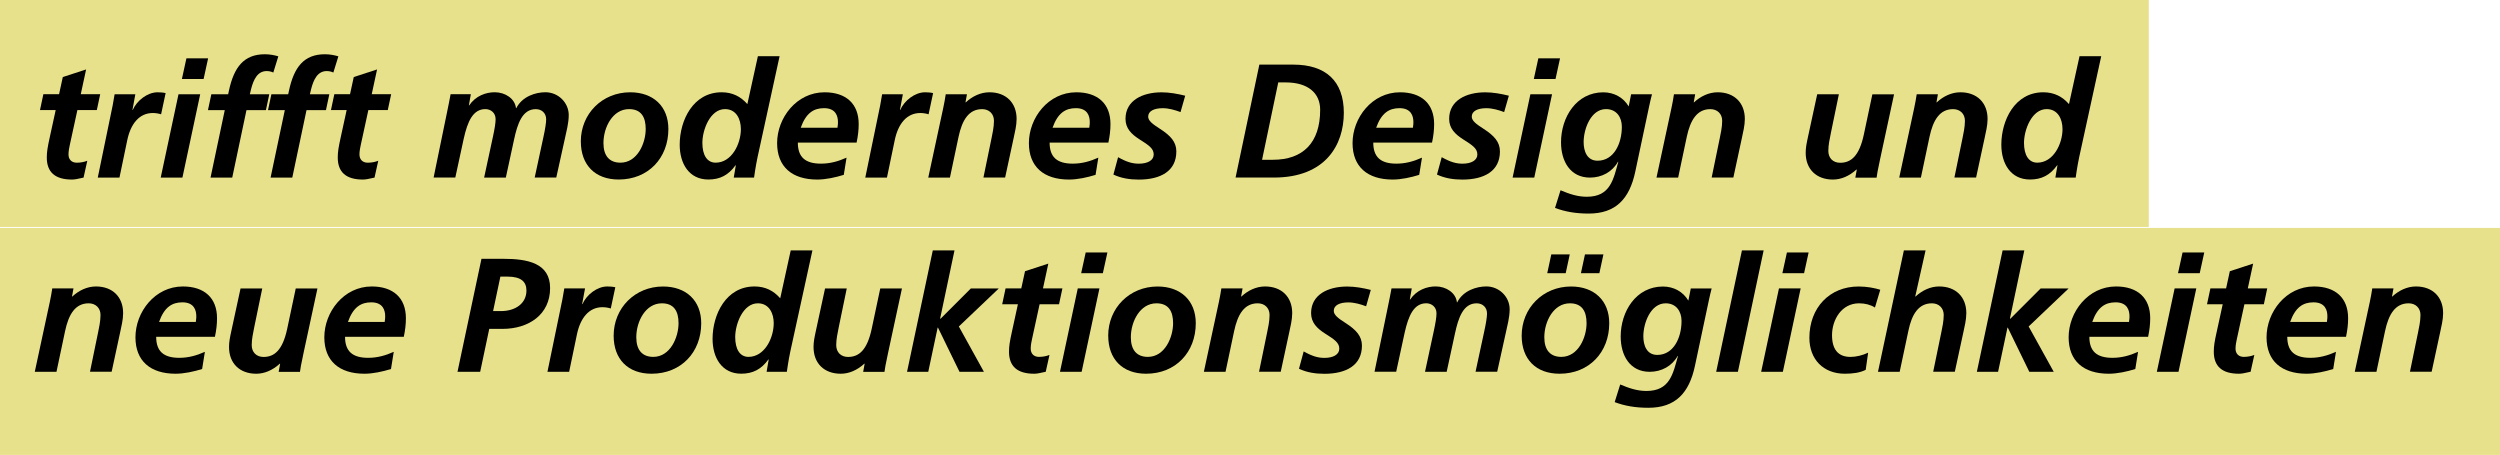 <?xml version="1.0" encoding="UTF-8"?> <svg xmlns="http://www.w3.org/2000/svg" id="Ebene_2" viewBox="0 0 716.5 130.38"><defs><style> .cls-1 { fill: #e8e18c; } </style></defs><g id="Ebene_1-2" data-name="Ebene_1"><rect class="cls-1" width="615.85" height="65.05"></rect><rect class="cls-1" y="65.33" width="716.5" height="65.05"></rect><g><path d="M23.94,50.9c-1.76.42-2.6.56-3.34.56-4.87,0-7.19-2.18-7.19-6.31,0-1.62.23-2.97.83-5.71l1.72-7.89h-4.5l.97-4.55h4.5l1.07-4.92,6.68-2.18-1.53,7.1h5.57l-.97,4.55h-5.57l-2.18,10.02c-.14.65-.37,1.72-.37,2.69,0,1.48.93,2.37,2.37,2.37,1.11,0,2.23-.23,3.02-.56l-1.07,4.82Z"></path><path d="M28.02,50.9l4.27-20.69c.28-1.44.46-2.64.56-3.2h5.94l-.83,4.5h.09c1.16-2.69,4.22-5.06,7.1-5.06.7,0,1.58.05,2.32.23l-1.3,6.08c-.7-.23-1.62-.37-2.37-.37-3.9,0-6.35,3.11-7.33,7.79l-2.23,10.72h-6.22Z"></path><path d="M46.06,50.9l5.1-23.89h6.22l-5.1,23.89h-6.22ZM52.13,22.65l1.3-5.94h6.22l-1.3,5.94h-6.22Z"></path><path d="M60.34,50.9l4.08-19.34h-4.82l.97-4.55h4.82l.23-1.07c1.44-6.63,4.22-10.39,10.3-10.39,1.44,0,2.83.28,3.85.6l-1.44,4.64c-.65-.32-1.35-.42-1.9-.42-2.64,0-3.8,2.46-4.5,5.29l-.32,1.35h5.57l-.97,4.55h-5.57l-4.08,19.34h-6.22Z"></path><path d="M77.55,50.9l4.08-19.34h-4.82l.97-4.55h4.82l.23-1.07c1.44-6.63,4.22-10.39,10.3-10.39,1.44,0,2.83.28,3.85.6l-1.44,4.64c-.65-.32-1.35-.42-1.9-.42-2.64,0-3.8,2.46-4.5,5.29l-.32,1.35h5.57l-.97,4.55h-5.57l-4.08,19.34h-6.22Z"></path><path d="M107.33,50.9c-1.76.42-2.6.56-3.34.56-4.87,0-7.19-2.18-7.19-6.31,0-1.62.23-2.97.83-5.71l1.72-7.89h-4.5l.97-4.55h4.5l1.07-4.92,6.68-2.18-1.53,7.1h5.57l-.97,4.55h-5.57l-2.18,10.02c-.14.65-.37,1.72-.37,2.69,0,1.48.93,2.37,2.37,2.37,1.11,0,2.23-.23,3.02-.56l-1.07,4.82Z"></path><path d="M153.24,50.9l2.5-11.6c.51-2.32.79-4.13.79-5.1,0-1.76-1.25-2.92-2.97-2.92-3.85,0-5.24,4.13-6.22,8.67l-2.37,10.95h-6.22l2.55-11.83c.46-2.13.74-3.8.74-4.92,0-1.86-1.44-2.88-2.92-2.88-3.53,0-5.1,3.43-6.22,8.49l-2.41,11.13h-6.22l3.9-18.97c.23-1.11.79-3.85.97-4.92h5.8l-.56,3.2h.09c1.86-2.74,4.78-3.76,7.33-3.76,3.02,0,5.8,1.86,6.08,4.55h.09c1.72-3.39,5.57-4.55,8.35-4.55,3.66,0,6.68,2.97,6.68,6.54,0,2.37-.7,4.82-1.11,6.77l-2.46,11.13h-6.22Z"></path><path d="M166.46,40.55c0-7.93,6.12-14.1,14.15-14.1,6.63,0,10.95,4.04,10.95,10.53,0,8.3-5.75,14.47-14.24,14.47-6.77,0-10.85-4.17-10.85-10.9ZM185.06,36.98c0-3.43-1.3-5.71-4.78-5.71-4.68,0-7.33,5.2-7.33,9.74,0,3.66,1.72,5.61,4.87,5.61,4.87,0,7.24-5.61,7.24-9.65Z"></path><path d="M210.29,50.9l.6-3.53h-.09c-2.04,2.83-4.45,4.08-7.79,4.08-5.52,0-8.21-4.55-8.21-9.97,0-7,3.85-15.03,12.01-15.03,3.11,0,5.47,1.21,7.38,3.39l3.02-13.73h6.22l-6.35,29.08c-.56,2.64-.97,5.71-.97,5.71h-5.8ZM212.33,36.93c0-2.74-1.3-5.66-4.54-5.66-4.27,0-6.49,5.94-6.49,9.69,0,3.48,1.34,5.66,3.8,5.66,4.59,0,7.24-5.33,7.24-9.69Z"></path><path d="M241.83,50.11c-2.37.74-5.15,1.35-7.61,1.35-7.28,0-11.5-3.71-11.5-10.44,0-7.24,5.57-14.57,13.59-14.57,6.17,0,9.79,3.29,9.79,9.09,0,1.72-.19,3.39-.6,5.33h-16.84c0,4.17,2.13,6.03,6.63,6.03,2.6,0,4.96-.65,7.33-1.72l-.79,4.92ZM240.02,36.61c.14-.79.14-1.39.14-1.62,0-1.62-.56-3.99-3.99-3.99-3.01,0-5.2,1.44-6.68,5.61h10.53Z"></path><path d="M247.99,50.9l4.27-20.69c.28-1.44.46-2.64.56-3.2h5.94l-.84,4.5h.09c1.16-2.69,4.22-5.06,7.1-5.06.7,0,1.58.05,2.32.23l-1.3,6.08c-.7-.23-1.62-.37-2.37-.37-3.9,0-6.36,3.11-7.33,7.79l-2.23,10.72h-6.21Z"></path><path d="M281.85,50.9l2.32-11.27c.23-1.16.7-3.15.7-5.01,0-1.99-1.39-3.34-3.39-3.34-3.85,0-5.75,3.15-6.77,7.98l-2.46,11.64h-6.21l4.31-20.04c.19-.74.6-3.15.7-3.85h6.08l-.42,2.32h.09c1.86-1.72,4.22-2.88,6.77-2.88,4.78,0,7.79,3.02,7.79,7.65,0,1.86-.51,3.85-.83,5.38l-2.46,11.41h-6.22Z"></path><path d="M313.99,50.11c-2.37.74-5.15,1.35-7.61,1.35-7.28,0-11.5-3.71-11.5-10.44,0-7.24,5.57-14.57,13.59-14.57,6.17,0,9.79,3.29,9.79,9.09,0,1.72-.19,3.39-.6,5.33h-16.84c0,4.17,2.13,6.03,6.63,6.03,2.6,0,4.96-.65,7.33-1.72l-.79,4.92ZM312.19,36.61c.14-.79.14-1.39.14-1.62,0-1.62-.56-3.99-3.99-3.99-3.01,0-5.2,1.44-6.68,5.61h10.53Z"></path><path d="M320.44,45.05c2.46,1.39,4.13,1.86,5.94,1.86,2.51,0,4.27-.93,4.27-2.64s-1.39-2.64-4.04-4.31c-2.41-1.53-4.04-3.2-4.04-5.89,0-5.29,4.87-7.61,10.34-7.61,2.27,0,4.55.42,6.77.97l-1.34,4.69c-1.62-.6-3.39-1.11-5.1-1.11-2.5,0-4.17.83-4.17,2.41,0,1.16,1.16,2.09,3.43,3.53,3.02,1.95,4.64,3.76,4.64,6.45,0,5.66-4.54,8.07-10.76,8.07-2.55,0-5.01-.37-7.28-1.44l1.34-4.96Z"></path><path d="M354.11,50.9l6.82-32.38h9.74c9.28,0,14.47,4.69,14.47,13.82s-5.2,18.55-20.04,18.55h-10.99ZM364.82,45.79c8.54,0,13.54-4.78,13.54-14.33,0-4.82-3.53-7.84-9.88-7.84h-2.13l-4.64,22.17h3.11Z"></path><path d="M406.75,50.11c-2.37.74-5.15,1.35-7.61,1.35-7.28,0-11.5-3.71-11.5-10.44,0-7.24,5.57-14.57,13.59-14.57,6.17,0,9.79,3.29,9.79,9.09,0,1.72-.19,3.39-.6,5.33h-16.84c0,4.17,2.13,6.03,6.63,6.03,2.6,0,4.96-.65,7.33-1.72l-.79,4.92ZM404.94,36.61c.14-.79.14-1.39.14-1.62,0-1.62-.56-3.99-3.99-3.99-3.01,0-5.2,1.44-6.68,5.61h10.53Z"></path><path d="M413.2,45.05c2.46,1.39,4.13,1.86,5.94,1.86,2.5,0,4.27-.93,4.27-2.64s-1.39-2.64-4.04-4.31c-2.41-1.53-4.04-3.2-4.04-5.89,0-5.29,4.87-7.61,10.34-7.61,2.27,0,4.55.42,6.77.97l-1.35,4.69c-1.62-.6-3.39-1.11-5.1-1.11-2.51,0-4.18.83-4.18,2.41,0,1.16,1.16,2.09,3.43,3.53,3.01,1.95,4.64,3.76,4.64,6.45,0,5.66-4.55,8.07-10.76,8.07-2.55,0-5.01-.37-7.28-1.44l1.35-4.96Z"></path><path d="M433.51,50.9l5.1-23.89h6.21l-5.1,23.89h-6.22ZM439.59,22.65l1.3-5.94h6.22l-1.3,5.94h-6.22Z"></path><path d="M463.71,46.35c-1.62,2.92-4.64,4.55-8.02,4.55-5.66,0-8.3-4.69-8.3-10.11,0-7.19,4.41-14.33,12.11-14.33,3.15,0,5.8,1.53,7.28,4.04l.7-3.48h5.98c-.23.79-.6,2.46-.79,3.34l-3.99,18.79c-1.67,7.93-5.66,12.06-13.36,12.06-3.8,0-6.82-.56-9.65-1.62l1.58-5.06c2.55,1.07,4.87,1.86,7.52,1.86,6.73,0,7.61-4.87,9.04-10.02h-.09ZM464.82,36.33c0-2.74-1.53-5.06-4.55-5.06-4.31,0-6.4,5.66-6.4,9.46,0,2.6.97,5.33,3.99,5.33,4.69,0,6.96-4.92,6.96-9.74Z"></path><path d="M490.56,50.9l2.32-11.27c.23-1.16.7-3.15.7-5.01,0-1.99-1.39-3.34-3.39-3.34-3.85,0-5.75,3.15-6.77,7.98l-2.46,11.64h-6.21l4.31-20.04c.19-.74.6-3.15.7-3.85h6.08l-.42,2.32h.09c1.86-1.72,4.22-2.88,6.77-2.88,4.78,0,7.79,3.02,7.79,7.65,0,1.86-.51,3.85-.83,5.38l-2.46,11.41h-6.22Z"></path><path d="M531.74,50.9l.42-2.32h-.09c-2.09,1.9-4.41,2.88-6.77,2.88-4.73,0-7.79-2.97-7.79-7.65,0-1.48.23-2.6.7-4.78l2.6-12.01h6.21l-2.32,11.23c-.33,1.67-.7,3.29-.7,5.01,0,2.04,1.34,3.39,3.39,3.39,3.15,0,5.47-1.99,6.77-8.02l2.46-11.6h6.22l-3.99,18.51c-.7,3.15-.93,4.69-1.02,5.38h-6.08Z"></path><path d="M560.13,50.9l2.32-11.27c.23-1.16.7-3.15.7-5.01,0-1.99-1.39-3.34-3.39-3.34-3.85,0-5.75,3.15-6.77,7.98l-2.46,11.64h-6.21l4.31-20.04c.19-.74.6-3.15.7-3.85h6.08l-.42,2.32h.09c1.86-1.72,4.22-2.88,6.77-2.88,4.78,0,7.79,3.02,7.79,7.65,0,1.86-.51,3.85-.83,5.38l-2.46,11.41h-6.22Z"></path><path d="M589.07,50.9l.6-3.53h-.09c-2.04,2.83-4.45,4.08-7.79,4.08-5.52,0-8.21-4.55-8.21-9.97,0-7,3.85-15.03,12.01-15.03,3.11,0,5.47,1.21,7.38,3.39l3.02-13.73h6.22l-6.35,29.08c-.56,2.64-.97,5.71-.97,5.71h-5.8ZM591.11,36.93c0-2.74-1.3-5.66-4.54-5.66-4.27,0-6.49,5.94-6.49,9.69,0,3.48,1.34,5.66,3.8,5.66,4.59,0,7.24-5.33,7.24-9.69Z"></path><path d="M25.79,106.55l2.32-11.27c.23-1.16.7-3.15.7-5.01,0-1.99-1.39-3.34-3.39-3.34-3.85,0-5.75,3.15-6.77,7.98l-2.46,11.64h-6.22l4.31-20.04c.19-.74.6-3.15.7-3.85h6.08l-.42,2.32h.09c1.86-1.72,4.22-2.88,6.77-2.88,4.78,0,7.79,3.02,7.79,7.65,0,1.86-.51,3.85-.83,5.38l-2.46,11.41h-6.22Z"></path><path d="M57.93,105.76c-2.37.74-5.15,1.35-7.61,1.35-7.28,0-11.5-3.71-11.5-10.44,0-7.24,5.57-14.57,13.59-14.57,6.17,0,9.79,3.29,9.79,9.09,0,1.72-.19,3.39-.6,5.33h-16.84c0,4.17,2.13,6.03,6.63,6.03,2.6,0,4.96-.65,7.33-1.72l-.79,4.92ZM56.12,92.26c.14-.79.14-1.39.14-1.62,0-1.62-.56-3.99-3.99-3.99-3.02,0-5.2,1.44-6.68,5.61h10.53Z"></path><path d="M79.87,106.55l.42-2.32h-.09c-2.09,1.9-4.41,2.88-6.77,2.88-4.73,0-7.79-2.97-7.79-7.65,0-1.48.23-2.6.7-4.78l2.6-12.01h6.22l-2.32,11.23c-.32,1.67-.7,3.29-.7,5.01,0,2.04,1.35,3.39,3.39,3.39,3.15,0,5.47-1.99,6.77-8.02l2.46-11.6h6.22l-3.99,18.51c-.7,3.15-.93,4.69-1.02,5.38h-6.08Z"></path><path d="M112.06,105.76c-2.37.74-5.15,1.35-7.61,1.35-7.28,0-11.5-3.71-11.5-10.44,0-7.24,5.57-14.57,13.59-14.57,6.17,0,9.79,3.29,9.79,9.09,0,1.72-.19,3.39-.6,5.33h-16.84c0,4.17,2.13,6.03,6.63,6.03,2.6,0,4.96-.65,7.33-1.72l-.79,4.92ZM110.25,92.26c.14-.79.14-1.39.14-1.62,0-1.62-.56-3.99-3.99-3.99-3.02,0-5.2,1.44-6.68,5.61h10.53Z"></path><path d="M131.12,106.55l6.87-32.38h6.17c7.05,0,13.5,1.21,13.5,8.4,0,7.56-6.08,11.69-13.68,11.69h-3.76l-2.6,12.29h-6.49ZM143.55,89.16c4.22,0,7.33-2.23,7.33-5.89,0-2.55-1.58-3.99-5.38-3.99h-2.09l-2.09,9.88h2.23Z"></path><path d="M156.9,106.55l4.27-20.69c.28-1.44.46-2.64.56-3.2h5.94l-.83,4.5h.09c1.16-2.69,4.22-5.06,7.1-5.06.7,0,1.58.05,2.32.23l-1.3,6.08c-.7-.23-1.62-.37-2.37-.37-3.9,0-6.35,3.11-7.33,7.79l-2.23,10.72h-6.22Z"></path><path d="M175.87,96.21c0-7.93,6.12-14.1,14.15-14.1,6.63,0,10.95,4.04,10.95,10.53,0,8.3-5.75,14.47-14.24,14.47-6.77,0-10.86-4.17-10.86-10.9ZM194.47,92.64c0-3.43-1.3-5.71-4.78-5.71-4.69,0-7.33,5.2-7.33,9.74,0,3.66,1.72,5.61,4.87,5.61,4.87,0,7.24-5.61,7.24-9.65Z"></path><path d="M219.71,106.55l.6-3.53h-.09c-2.04,2.83-4.45,4.08-7.79,4.08-5.52,0-8.21-4.55-8.21-9.97,0-7,3.85-15.03,12.01-15.03,3.11,0,5.47,1.21,7.38,3.39l3.01-13.73h6.22l-6.36,29.08c-.56,2.64-.97,5.71-.97,5.71h-5.8ZM221.75,92.59c0-2.74-1.3-5.66-4.55-5.66-4.27,0-6.49,5.94-6.49,9.69,0,3.48,1.35,5.66,3.8,5.66,4.59,0,7.24-5.33,7.24-9.69Z"></path><path d="M247.39,106.55l.42-2.32h-.09c-2.09,1.9-4.41,2.88-6.77,2.88-4.73,0-7.79-2.97-7.79-7.65,0-1.48.23-2.6.7-4.78l2.6-12.01h6.22l-2.32,11.23c-.32,1.67-.7,3.29-.7,5.01,0,2.04,1.35,3.39,3.39,3.39,3.15,0,5.47-1.99,6.77-8.02l2.46-11.6h6.22l-3.99,18.51c-.7,3.15-.93,4.69-1.02,5.38h-6.08Z"></path><path d="M274.99,106.55l-6.17-12.66h-.09l-2.69,12.66h-6.08l7.38-34.79h6.22l-4.13,19.58h.14l8.67-8.67h8.02l-11.46,10.9,7.19,12.99h-7Z"></path><path d="M299.71,106.55c-1.76.42-2.6.56-3.34.56-4.87,0-7.19-2.18-7.19-6.31,0-1.62.23-2.97.83-5.71l1.72-7.89h-4.5l.97-4.55h4.5l1.07-4.92,6.68-2.18-1.53,7.1h5.57l-.97,4.55h-5.57l-2.18,10.02c-.14.65-.37,1.72-.37,2.69,0,1.48.93,2.37,2.37,2.37,1.11,0,2.23-.23,3.01-.56l-1.07,4.82Z"></path><path d="M303.79,106.55l5.1-23.89h6.21l-5.1,23.89h-6.22ZM309.86,78.3l1.3-5.94h6.22l-1.3,5.94h-6.22Z"></path><path d="M317.61,96.21c0-7.93,6.12-14.1,14.15-14.1,6.63,0,10.95,4.04,10.95,10.53,0,8.3-5.75,14.47-14.24,14.47-6.77,0-10.85-4.17-10.85-10.9ZM336.21,92.64c0-3.43-1.3-5.71-4.78-5.71-4.68,0-7.33,5.2-7.33,9.74,0,3.66,1.72,5.61,4.87,5.61,4.87,0,7.24-5.61,7.24-9.65Z"></path><path d="M360.84,106.55l2.32-11.27c.23-1.16.7-3.15.7-5.01,0-1.99-1.39-3.34-3.39-3.34-3.85,0-5.75,3.15-6.77,7.98l-2.46,11.64h-6.21l4.31-20.04c.19-.74.6-3.15.7-3.85h6.08l-.42,2.32h.09c1.86-1.72,4.22-2.88,6.77-2.88,4.78,0,7.79,3.02,7.79,7.65,0,1.86-.51,3.85-.83,5.38l-2.46,11.41h-6.22Z"></path><path d="M373.63,100.71c2.46,1.39,4.13,1.86,5.94,1.86,2.51,0,4.27-.93,4.27-2.64s-1.39-2.64-4.04-4.31c-2.41-1.53-4.04-3.2-4.04-5.89,0-5.29,4.87-7.61,10.34-7.61,2.27,0,4.55.42,6.77.97l-1.34,4.69c-1.62-.6-3.39-1.11-5.1-1.11-2.5,0-4.17.83-4.17,2.41,0,1.16,1.16,2.09,3.43,3.53,3.02,1.95,4.64,3.76,4.64,6.45,0,5.66-4.54,8.07-10.76,8.07-2.55,0-5.01-.37-7.28-1.44l1.34-4.96Z"></path><path d="M422.89,106.55l2.5-11.6c.51-2.32.79-4.13.79-5.1,0-1.76-1.25-2.92-2.97-2.92-3.85,0-5.24,4.13-6.22,8.67l-2.37,10.95h-6.21l2.55-11.83c.46-2.13.74-3.8.74-4.92,0-1.86-1.44-2.88-2.92-2.88-3.53,0-5.1,3.43-6.22,8.49l-2.41,11.13h-6.21l3.9-18.97c.23-1.11.79-3.85.97-4.92h5.8l-.56,3.2h.09c1.86-2.74,4.78-3.76,7.33-3.76,3.02,0,5.8,1.86,6.08,4.55h.09c1.72-3.39,5.57-4.55,8.35-4.55,3.66,0,6.68,2.97,6.68,6.54,0,2.37-.7,4.82-1.11,6.77l-2.46,11.13h-6.21Z"></path><path d="M436.11,96.21c0-7.93,6.12-14.1,14.15-14.1,6.63,0,10.95,4.04,10.95,10.53,0,8.3-5.75,14.47-14.24,14.47-6.77,0-10.86-4.17-10.86-10.9ZM454.71,92.64c0-3.43-1.3-5.71-4.78-5.71-4.69,0-7.33,5.2-7.33,9.74,0,3.66,1.72,5.61,4.87,5.61,4.87,0,7.24-5.61,7.24-9.65ZM443.44,78.3l1.16-5.38h5.29l-1.16,5.38h-5.29ZM453.09,78.3l1.16-5.38h5.29l-1.16,5.38h-5.29Z"></path><path d="M480.82,102.01c-1.62,2.92-4.64,4.55-8.03,4.55-5.66,0-8.3-4.69-8.3-10.11,0-7.19,4.41-14.33,12.11-14.33,3.15,0,5.8,1.53,7.28,4.04l.7-3.48h5.98c-.23.79-.6,2.46-.79,3.34l-3.99,18.79c-1.67,7.93-5.66,12.06-13.36,12.06-3.8,0-6.82-.56-9.65-1.62l1.58-5.06c2.55,1.07,4.87,1.86,7.51,1.86,6.73,0,7.61-4.87,9.05-10.02h-.09ZM481.93,91.99c0-2.74-1.53-5.06-4.55-5.06-4.31,0-6.4,5.66-6.4,9.46,0,2.6.97,5.33,3.99,5.33,4.68,0,6.96-4.92,6.96-9.74Z"></path><path d="M491.86,106.55l7.38-34.79h6.22l-7.38,34.79h-6.21Z"></path><path d="M504.75,106.55l5.1-23.89h6.22l-5.1,23.89h-6.21ZM510.83,78.3l1.3-5.94h6.22l-1.3,5.94h-6.22Z"></path><path d="M534.71,106c-1.67.83-3.66,1.11-5.98,1.11-6.17,0-10.16-4.13-10.16-10.3,0-8.58,5.75-14.7,14.1-14.7,2.37,0,4.55.42,6.22.93l-1.53,5.1c-1.21-.79-2.83-1.21-4.55-1.21-5.01,0-7.75,4.69-7.75,9.14,0,4.08,1.76,6.22,5.29,6.22,1.53,0,3.43-.42,5.06-1.21l-.7,4.92Z"></path><path d="M554.05,106.55l2.37-11.5c.23-1.21.65-2.97.65-4.78,0-1.95-1.35-3.34-3.39-3.34-3.8,0-5.75,3.11-6.73,7.84l-2.5,11.78h-6.22l7.42-34.79h6.22l-2.97,13.22h.09c2-1.81,4.31-2.88,6.77-2.88,4.78,0,7.79,3.02,7.79,7.65,0,1.86-.51,3.9-.84,5.43l-2.46,11.36h-6.22Z"></path><path d="M581.6,106.55l-6.17-12.66h-.09l-2.69,12.66h-6.08l7.38-34.79h6.22l-4.13,19.58h.14l8.67-8.67h8.02l-11.46,10.9,7.19,12.99h-7Z"></path><path d="M611.98,105.76c-2.37.74-5.15,1.35-7.61,1.35-7.28,0-11.5-3.71-11.5-10.44,0-7.24,5.57-14.57,13.59-14.57,6.17,0,9.79,3.29,9.79,9.09,0,1.72-.19,3.39-.6,5.33h-16.84c0,4.17,2.13,6.03,6.63,6.03,2.6,0,4.96-.65,7.33-1.72l-.79,4.92ZM610.17,92.26c.14-.79.14-1.39.14-1.62,0-1.62-.56-3.99-3.99-3.99-3.02,0-5.2,1.44-6.68,5.61h10.53Z"></path><path d="M618.15,106.55l5.1-23.89h6.21l-5.1,23.89h-6.22ZM624.22,78.3l1.3-5.94h6.22l-1.3,5.94h-6.22Z"></path><path d="M645,106.55c-1.76.42-2.6.56-3.34.56-4.87,0-7.19-2.18-7.19-6.31,0-1.62.23-2.97.84-5.71l1.72-7.89h-4.5l.97-4.55h4.5l1.07-4.92,6.68-2.18-1.53,7.1h5.57l-.97,4.55h-5.57l-2.18,10.02c-.14.65-.37,1.72-.37,2.69,0,1.48.93,2.37,2.37,2.37,1.11,0,2.23-.23,3.02-.56l-1.07,4.82Z"></path><path d="M668.7,105.76c-2.37.74-5.15,1.35-7.61,1.35-7.28,0-11.5-3.71-11.5-10.44,0-7.24,5.57-14.57,13.59-14.57,6.17,0,9.79,3.29,9.79,9.09,0,1.72-.19,3.39-.6,5.33h-16.84c0,4.17,2.13,6.03,6.63,6.03,2.6,0,4.96-.65,7.33-1.72l-.79,4.92ZM666.89,92.26c.14-.79.14-1.39.14-1.62,0-1.62-.56-3.99-3.99-3.99-3.01,0-5.2,1.44-6.68,5.61h10.53Z"></path><path d="M690.69,106.55l2.32-11.27c.23-1.16.7-3.15.7-5.01,0-1.99-1.39-3.34-3.39-3.34-3.85,0-5.75,3.15-6.77,7.98l-2.46,11.64h-6.21l4.31-20.04c.19-.74.6-3.15.7-3.85h6.08l-.42,2.32h.09c1.86-1.72,4.22-2.88,6.77-2.88,4.78,0,7.79,3.02,7.79,7.65,0,1.86-.51,3.85-.83,5.38l-2.46,11.41h-6.22Z"></path></g></g></svg> 